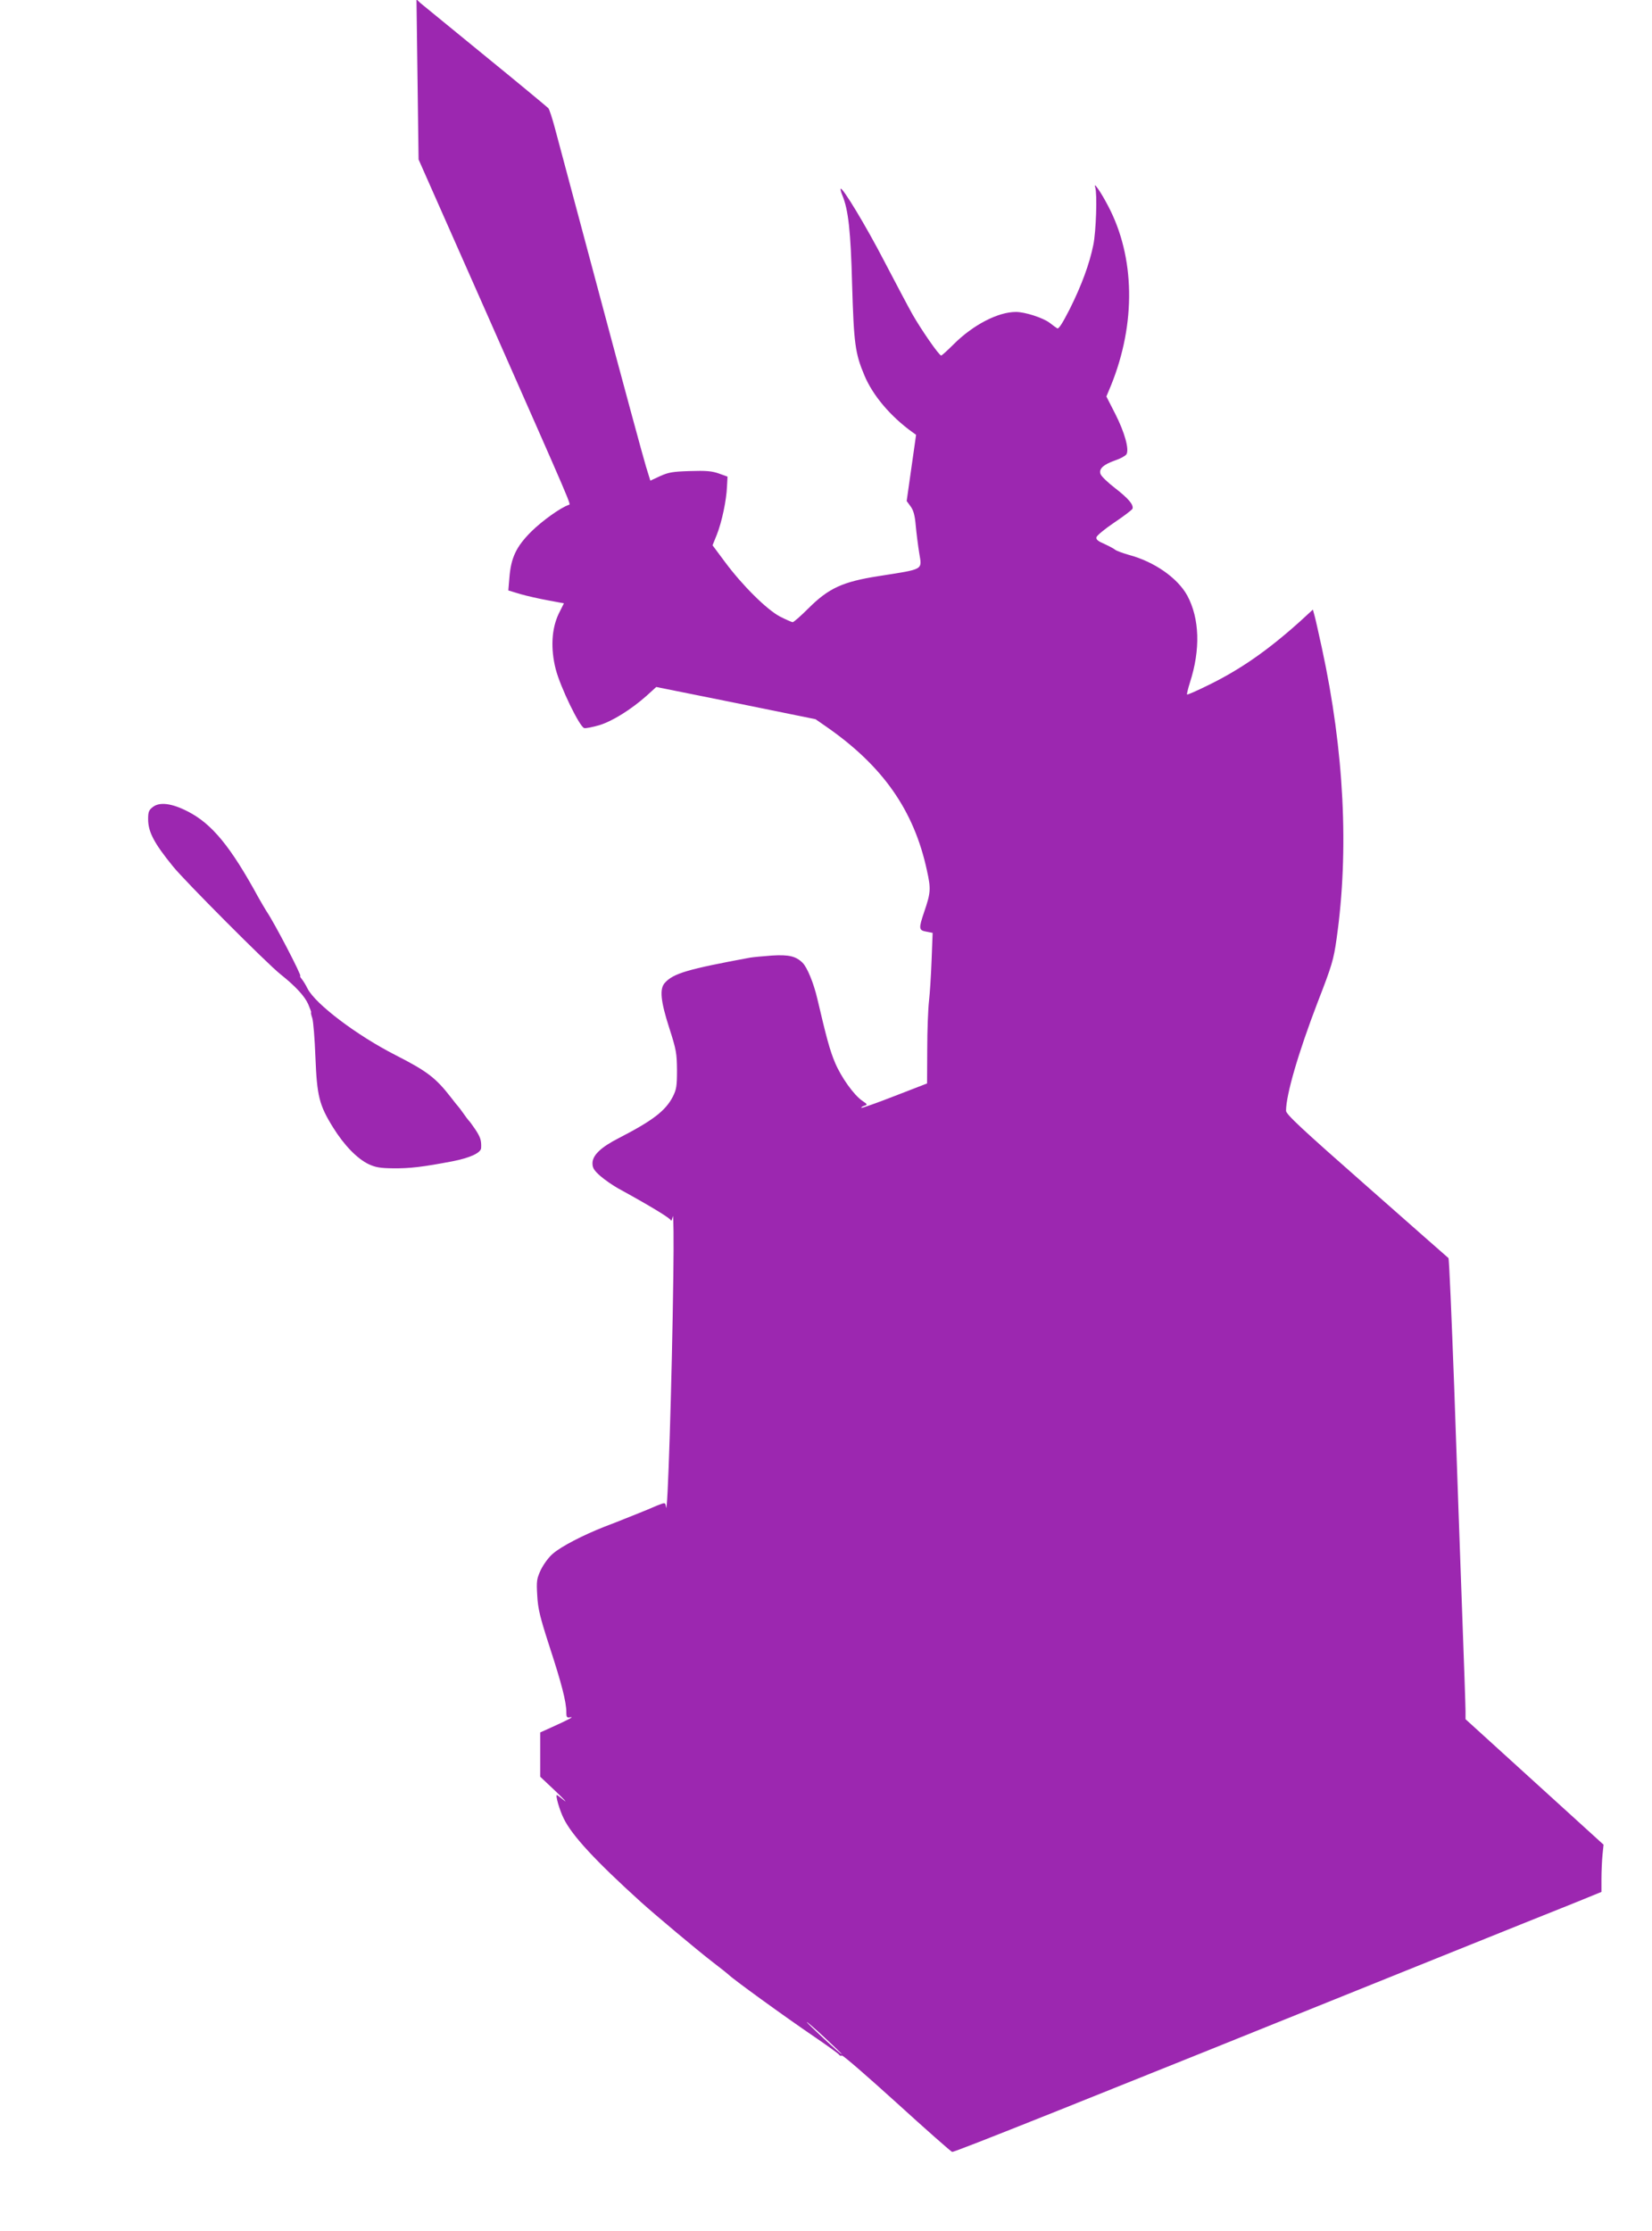 <?xml version="1.0" standalone="no"?>
<!DOCTYPE svg PUBLIC "-//W3C//DTD SVG 20010904//EN"
 "http://www.w3.org/TR/2001/REC-SVG-20010904/DTD/svg10.dtd">
<svg version="1.0" xmlns="http://www.w3.org/2000/svg"
 width="948pt" height="1280pt" viewBox="0 0 948 1280"
 preserveAspectRatio="xMidYMid meet">
<g transform="translate(0,1280) scale(0.1,-0.1)"
fill="#9c27b0" stroke="none">
<path d="M2396 12344 l6 -459 396 -895 c496 -1123 479 -1083 466 -1087 -46
-15 -152 -91 -215 -153 -87 -87 -117 -150 -126 -267 l-6 -71 69 -21 c38 -11
110 -27 159 -36 l91 -17 -30 -60 c-41 -86 -47 -200 -17 -318 27 -104 138 -333
164 -338 10 -2 49 6 87 17 75 23 182 90 271 169 l55 50 457 -92 457 -93 62
-43 c324 -225 503 -480 577 -824 24 -107 22 -129 -16 -240 -32 -95 -31 -104
13 -112 l36 -7 -6 -156 c-3 -86 -10 -192 -15 -236 -5 -44 -10 -168 -10 -276
l-1 -196 -186 -72 c-102 -40 -188 -70 -191 -68 -2 3 5 8 17 12 19 6 19 8 -11
28 -49 33 -122 136 -157 219 -30 71 -49 142 -102 368 -21 90 -58 179 -84 205
-38 38 -79 48 -176 42 -52 -4 -108 -9 -125 -12 -357 -66 -441 -90 -490 -145
-31 -34 -24 -105 26 -260 40 -124 43 -144 44 -240 0 -92 -3 -111 -24 -153 -42
-81 -115 -137 -309 -237 -104 -53 -152 -99 -152 -145 0 -27 9 -41 45 -73 24
-21 70 -53 102 -71 186 -102 303 -173 304 -185 1 -6 5 5 10 24 4 19 6 -134 3
-340 -8 -609 -33 -1398 -42 -1328 -3 25 -6 26 -30 17 -15 -5 -36 -14 -47 -19
-11 -5 -45 -19 -75 -31 -30 -12 -68 -27 -85 -34 -16 -7 -68 -27 -115 -45 -125
-49 -250 -114 -297 -155 -24 -20 -53 -60 -69 -92 -24 -52 -26 -64 -21 -148 4
-76 15 -122 71 -295 69 -211 96 -316 96 -375 0 -29 3 -33 23 -29 24 5 -9 -13
-111 -59 l-62 -28 0 -127 0 -127 88 -83 c48 -46 70 -70 49 -53 -21 17 -39 31
-41 31 -10 0 15 -87 39 -135 47 -97 181 -242 445 -481 87 -78 316 -270 405
-339 50 -38 92 -72 95 -75 21 -23 322 -241 497 -360 72 -49 134 -94 138 -100
3 -6 11 -8 16 -5 5 4 146 -119 315 -272 168 -153 311 -279 318 -281 12 -3 730
284 2656 1061 437 176 857 345 933 375 l137 56 0 76 c0 43 3 104 6 136 l6 59
-396 360 -396 360 0 45 c0 25 -9 289 -20 585 -11 297 -31 871 -45 1275 -15
404 -29 738 -33 741 -4 3 -215 189 -469 413 -374 329 -463 412 -463 432 0 92
70 332 181 622 82 211 92 244 109 365 72 506 44 1076 -84 1667 -20 91 -39 178
-44 193 l-8 29 -74 -68 c-186 -167 -343 -276 -525 -365 -65 -32 -121 -57 -123
-54 -2 2 5 32 16 67 62 191 56 369 -15 501 -56 101 -189 194 -335 233 -35 10
-70 23 -78 29 -8 7 -37 22 -63 34 -35 15 -48 25 -45 38 2 10 48 48 103 85 55
37 101 72 104 79 7 23 -24 59 -100 118 -43 33 -81 70 -84 82 -10 29 18 54 84
77 30 10 59 26 65 35 17 27 -9 124 -64 232 l-51 100 26 62 c145 357 139 739
-17 1033 -41 79 -86 143 -73 105 12 -36 5 -254 -11 -331 -22 -108 -67 -231
-135 -367 -41 -80 -63 -116 -72 -111 -7 4 -26 18 -44 32 -39 29 -141 62 -193
62 -103 0 -246 -74 -358 -186 -35 -35 -67 -64 -71 -64 -12 0 -113 146 -164
235 -25 44 -97 181 -162 305 -105 203 -241 428 -251 417 -2 -2 2 -19 10 -38
34 -82 48 -203 56 -514 10 -335 17 -392 70 -518 48 -116 151 -237 276 -327
l21 -15 -27 -190 -27 -190 22 -30 c17 -23 25 -52 30 -110 4 -44 13 -115 20
-158 16 -100 31 -91 -234 -133 -205 -32 -286 -69 -402 -185 -43 -43 -84 -79
-90 -79 -6 0 -39 15 -73 32 -77 41 -215 178 -314 311 l-73 98 25 62 c28 71 55
196 58 277 l3 55 -50 18 c-39 14 -74 17 -165 14 -99 -3 -123 -7 -172 -29 l-56
-26 -25 81 c-14 45 -132 480 -262 967 -130 487 -248 928 -262 980 -14 52 -30
101 -36 109 -7 7 -169 142 -362 299 -192 157 -360 294 -373 305 l-22 21 6
-460z m2434 -11331 c0 -3 -45 36 -100 87 -55 51 -100 94 -100 97 0 3 45 -36
100 -87 55 -51 100 -94 100 -97z"/>
<path d="M878 8170 c-24 -18 -28 -29 -28 -70 0 -73 33 -137 143 -272 65 -81
541 -559 616 -618 88 -70 140 -127 160 -173 11 -26 19 -47 16 -47 -2 0 1 -15
7 -32 6 -18 14 -118 18 -223 9 -224 21 -275 101 -404 64 -103 138 -179 204
-211 41 -19 67 -23 140 -24 99 -1 171 8 340 40 103 20 165 49 166 77 2 43 -4
62 -34 107 -17 25 -33 47 -37 50 -3 3 -17 21 -30 40 -13 19 -27 37 -30 40 -3
3 -21 25 -40 50 -89 115 -137 152 -319 245 -224 114 -460 293 -506 382 -10 21
-26 46 -34 56 -8 9 -11 17 -8 17 10 0 -149 306 -193 370 -9 14 -30 50 -47 80
-160 293 -267 424 -408 495 -90 46 -159 54 -197 25z"/>
</g>
</svg>
